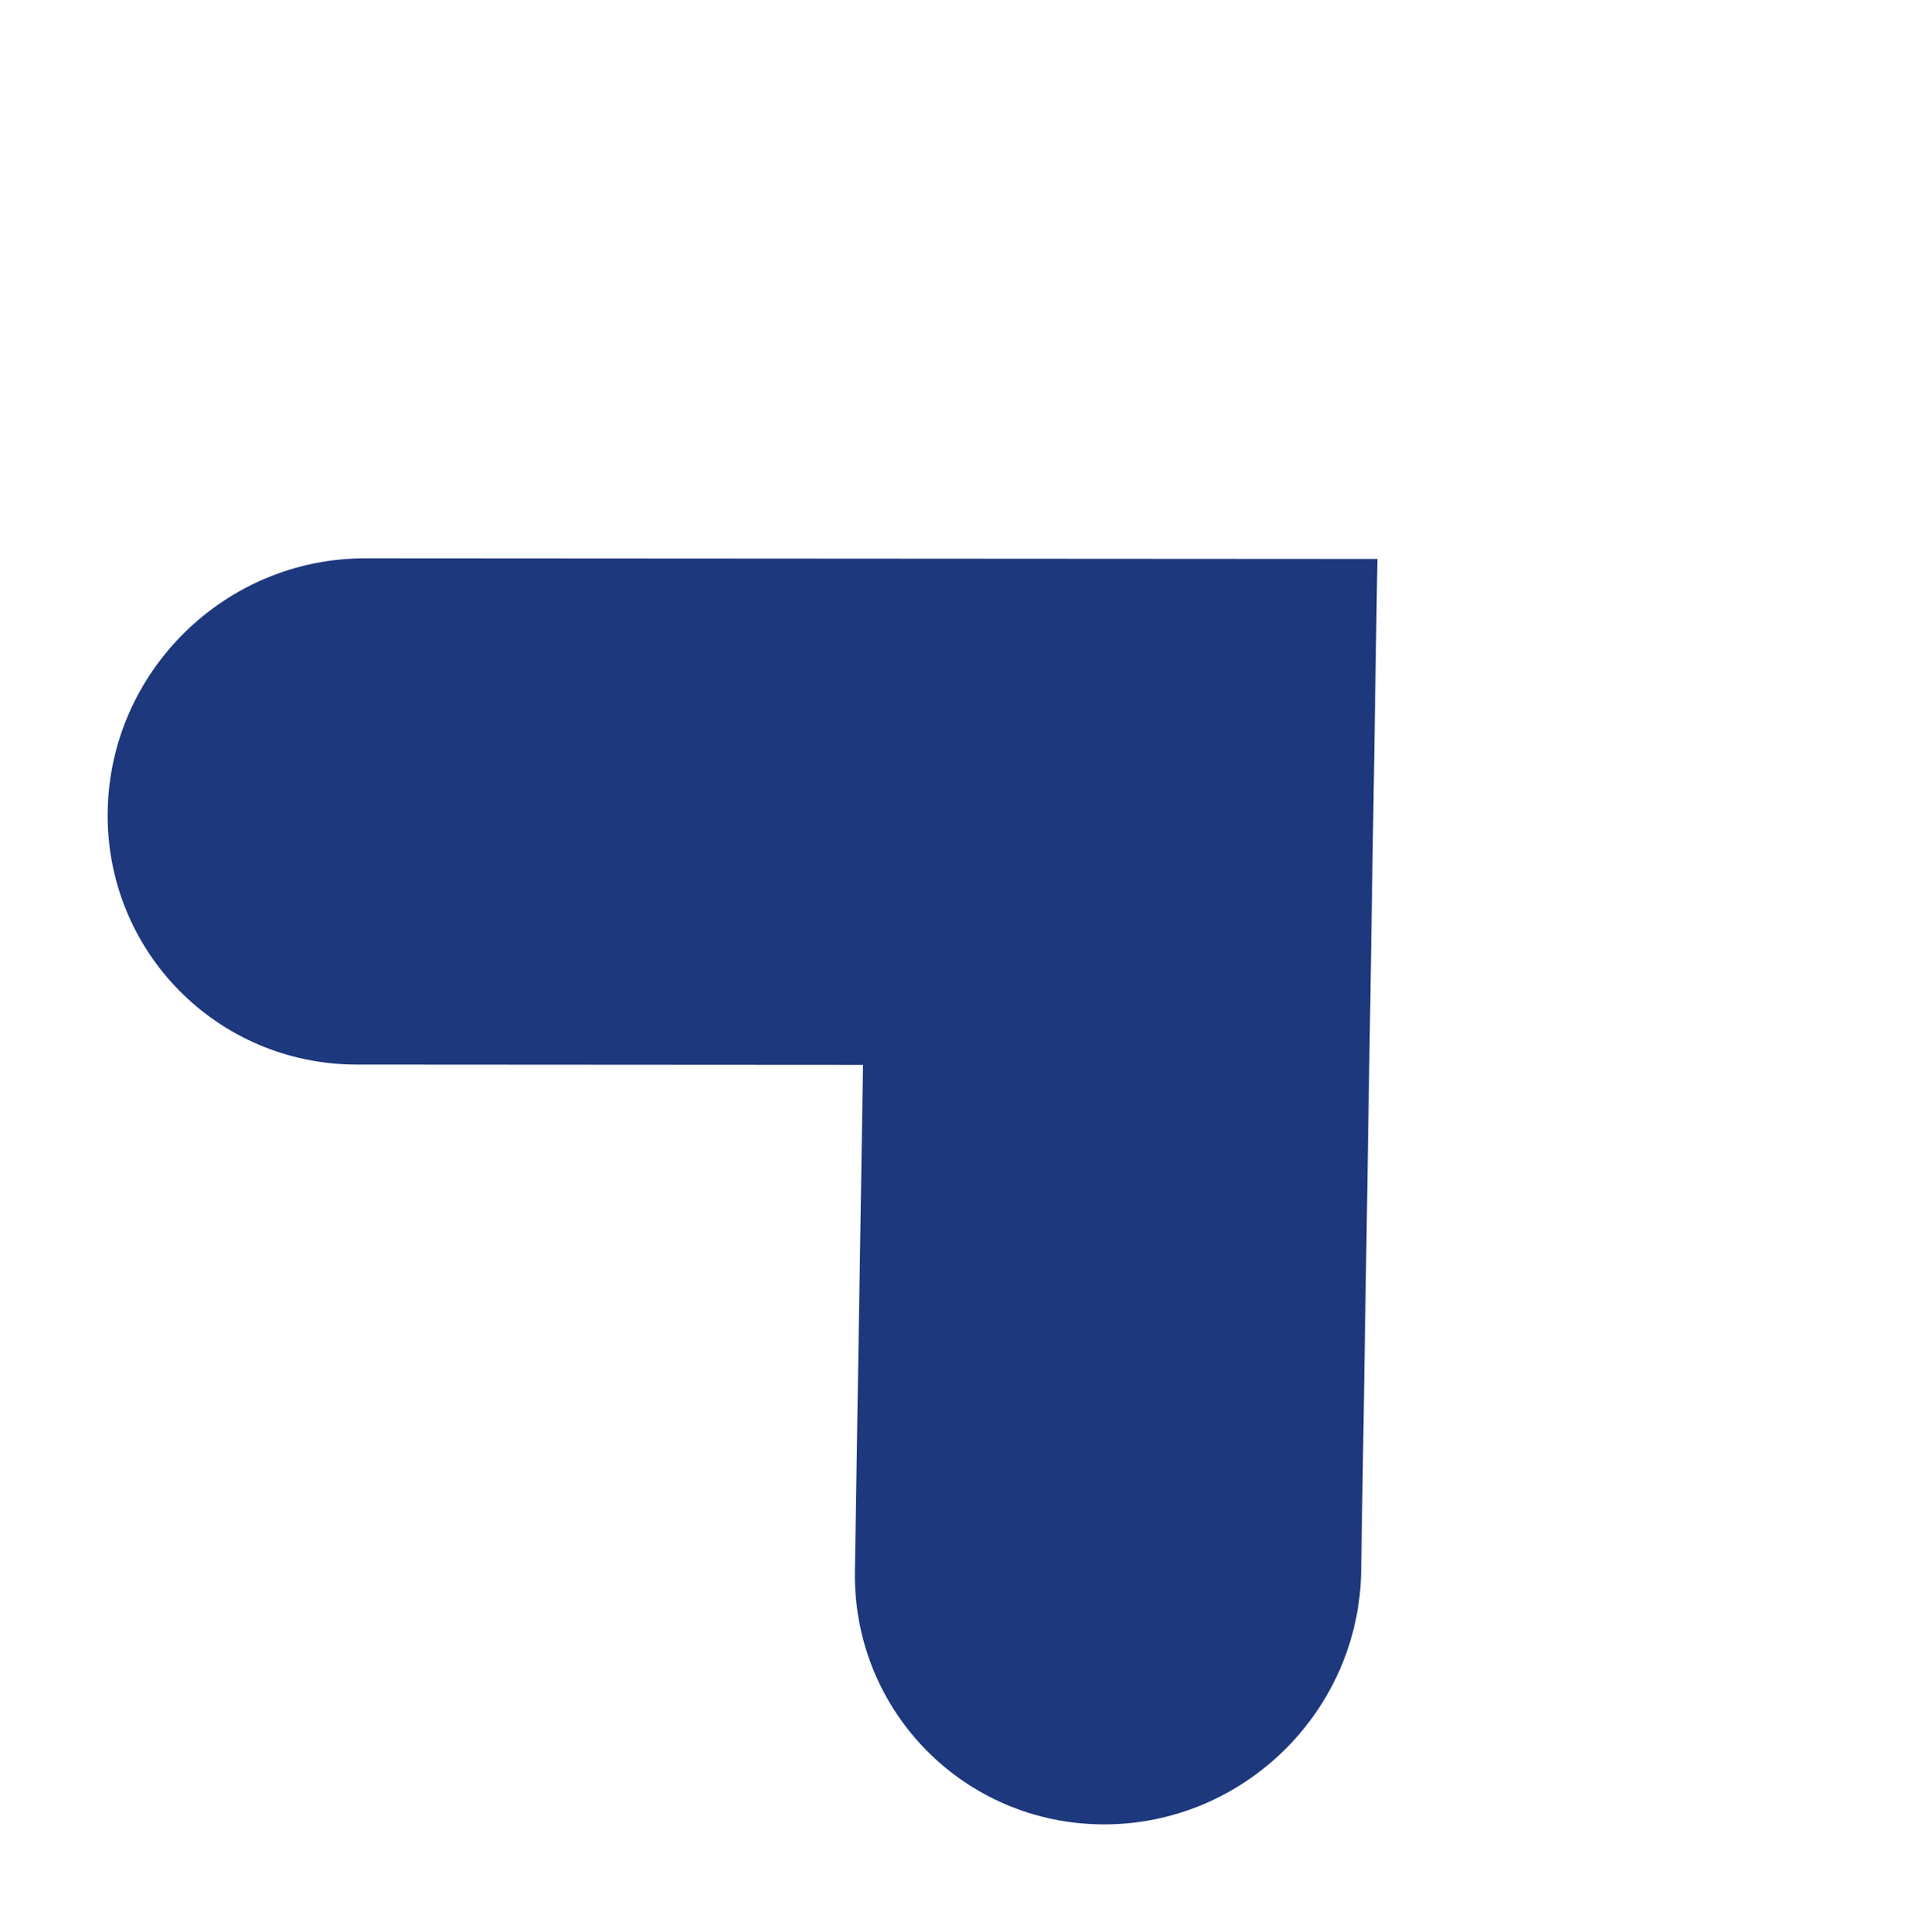 <?xml version="1.0" encoding="UTF-8"?> <svg xmlns="http://www.w3.org/2000/svg" width="502" height="503" viewBox="0 0 502 503" fill="none"><path d="M356.523 277.33L358.635 145.529L226.818 145.448L95.001 145.367C58.624 145.345 28.619 174.854 28.036 211.226C27.453 247.599 56.512 277.145 92.889 277.167L224.706 277.248L222.593 409.049C222.01 445.421 251.069 474.967 287.446 474.989C323.822 475.012 353.827 445.502 354.41 409.13L356.523 277.33Z" fill="#1D387C"></path></svg> 